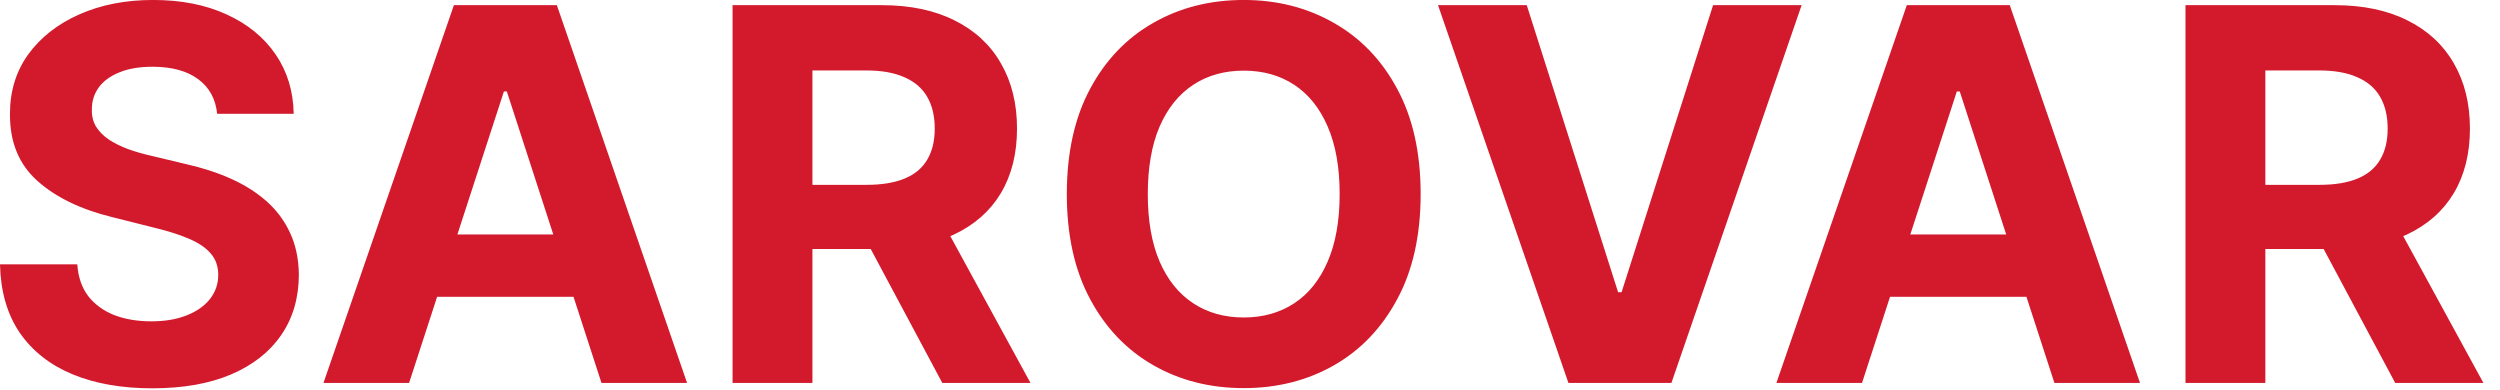 <svg width="77" height="12" viewBox="0 0 77 12" fill="none" xmlns="http://www.w3.org/2000/svg">
<path d="M6.688 3.505C6.642 3.047 6.447 2.691 6.102 2.437C5.758 2.183 5.29 2.056 4.699 2.056C4.297 2.056 3.958 2.113 3.682 2.227C3.405 2.337 3.193 2.49 3.046 2.687C2.902 2.884 2.83 3.107 2.83 3.357C2.822 3.566 2.866 3.748 2.96 3.903C3.059 4.058 3.193 4.193 3.364 4.306C3.534 4.416 3.731 4.513 3.955 4.596C4.178 4.676 4.417 4.744 4.671 4.801L5.716 5.051C6.224 5.164 6.69 5.316 7.114 5.505C7.538 5.695 7.905 5.928 8.216 6.204C8.527 6.481 8.767 6.806 8.938 7.181C9.112 7.556 9.201 7.986 9.205 8.471C9.201 9.183 9.019 9.801 8.659 10.323C8.303 10.842 7.788 11.246 7.114 11.534C6.443 11.818 5.635 11.96 4.688 11.96C3.748 11.96 2.93 11.816 2.233 11.528C1.54 11.24 0.998 10.814 0.608 10.249C0.222 9.681 0.019 8.979 0 8.142H2.381C2.407 8.532 2.519 8.857 2.716 9.119C2.917 9.376 3.184 9.571 3.517 9.704C3.854 9.833 4.235 9.897 4.659 9.897C5.076 9.897 5.438 9.837 5.744 9.715C6.055 9.594 6.296 9.426 6.466 9.21C6.636 8.994 6.722 8.746 6.722 8.465C6.722 8.204 6.644 7.984 6.489 7.806C6.337 7.628 6.114 7.477 5.818 7.352C5.527 7.227 5.169 7.113 4.744 7.011L3.477 6.693C2.496 6.454 1.722 6.081 1.154 5.573C0.585 5.066 0.303 4.382 0.307 3.522C0.303 2.818 0.491 2.202 0.869 1.676C1.252 1.149 1.777 0.738 2.443 0.443C3.11 0.147 3.868 -0.001 4.716 -0.001C5.58 -0.001 6.333 0.147 6.977 0.443C7.625 0.738 8.129 1.149 8.489 1.676C8.849 2.202 9.034 2.812 9.046 3.505H6.688ZM12.6 11.795H9.963L13.98 0.159H17.151L21.162 11.795H18.526L15.611 2.818H15.52L12.6 11.795ZM12.435 7.221H18.662V9.142H12.435V7.221ZM22.563 11.795V0.159H27.154C28.032 0.159 28.782 0.316 29.404 0.63C30.029 0.941 30.504 1.382 30.83 1.954C31.159 2.522 31.324 3.191 31.324 3.96C31.324 4.732 31.157 5.397 30.824 5.954C30.491 6.507 30.008 6.931 29.375 7.227C28.746 7.522 27.985 7.67 27.091 7.67H24.017V5.693H26.693C27.163 5.693 27.553 5.628 27.864 5.499C28.174 5.371 28.405 5.178 28.557 4.92C28.712 4.662 28.79 4.342 28.79 3.96C28.79 3.573 28.712 3.248 28.557 2.982C28.405 2.717 28.172 2.517 27.858 2.38C27.547 2.24 27.155 2.17 26.682 2.17H25.023V11.795H22.563ZM28.847 6.499L31.739 11.795H29.023L26.193 6.499H28.847ZM43.756 5.977C43.756 7.246 43.515 8.325 43.034 9.215C42.557 10.105 41.905 10.786 41.08 11.255C40.258 11.721 39.334 11.954 38.307 11.954C37.273 11.954 36.345 11.719 35.523 11.249C34.701 10.78 34.051 10.1 33.574 9.21C33.097 8.32 32.858 7.242 32.858 5.977C32.858 4.708 33.097 3.628 33.574 2.738C34.051 1.848 34.701 1.17 35.523 0.704C36.345 0.234 37.273 -0.001 38.307 -0.001C39.334 -0.001 40.258 0.234 41.08 0.704C41.905 1.17 42.557 1.848 43.034 2.738C43.515 3.628 43.756 4.708 43.756 5.977ZM41.261 5.977C41.261 5.155 41.138 4.462 40.892 3.897C40.65 3.333 40.307 2.905 39.864 2.613C39.421 2.321 38.902 2.176 38.307 2.176C37.712 2.176 37.193 2.321 36.75 2.613C36.307 2.905 35.962 3.333 35.716 3.897C35.474 4.462 35.352 5.155 35.352 5.977C35.352 6.799 35.474 7.492 35.716 8.056C35.962 8.621 36.307 9.049 36.75 9.34C37.193 9.632 37.712 9.778 38.307 9.778C38.902 9.778 39.421 9.632 39.864 9.34C40.307 9.049 40.65 8.621 40.892 8.056C41.138 7.492 41.261 6.799 41.261 5.977ZM47.024 0.159L49.837 8.999H49.945L52.763 0.159H55.49L51.479 11.795H48.308L44.291 0.159H47.024ZM57.35 11.795H54.713L58.73 0.159H61.901L65.912 11.795H63.276L60.361 2.818H60.27L57.35 11.795ZM57.185 7.221H63.412V9.142H57.185V7.221ZM67.313 11.795V0.159H71.903C72.782 0.159 73.532 0.316 74.153 0.63C74.778 0.941 75.254 1.382 75.58 1.954C75.909 2.522 76.074 3.191 76.074 3.96C76.074 4.732 75.907 5.397 75.574 5.954C75.241 6.507 74.758 6.931 74.125 7.227C73.496 7.522 72.735 7.67 71.841 7.67H68.767V5.693H71.443C71.913 5.693 72.303 5.628 72.614 5.499C72.924 5.371 73.155 5.178 73.307 4.92C73.462 4.662 73.54 4.342 73.54 3.96C73.54 3.573 73.462 3.248 73.307 2.982C73.155 2.717 72.922 2.517 72.608 2.38C72.297 2.24 71.905 2.17 71.432 2.17H69.773V11.795H67.313ZM73.597 6.499L76.489 11.795H73.773L70.943 6.499H73.597Z" fill="#D31A2D"/>
</svg>
